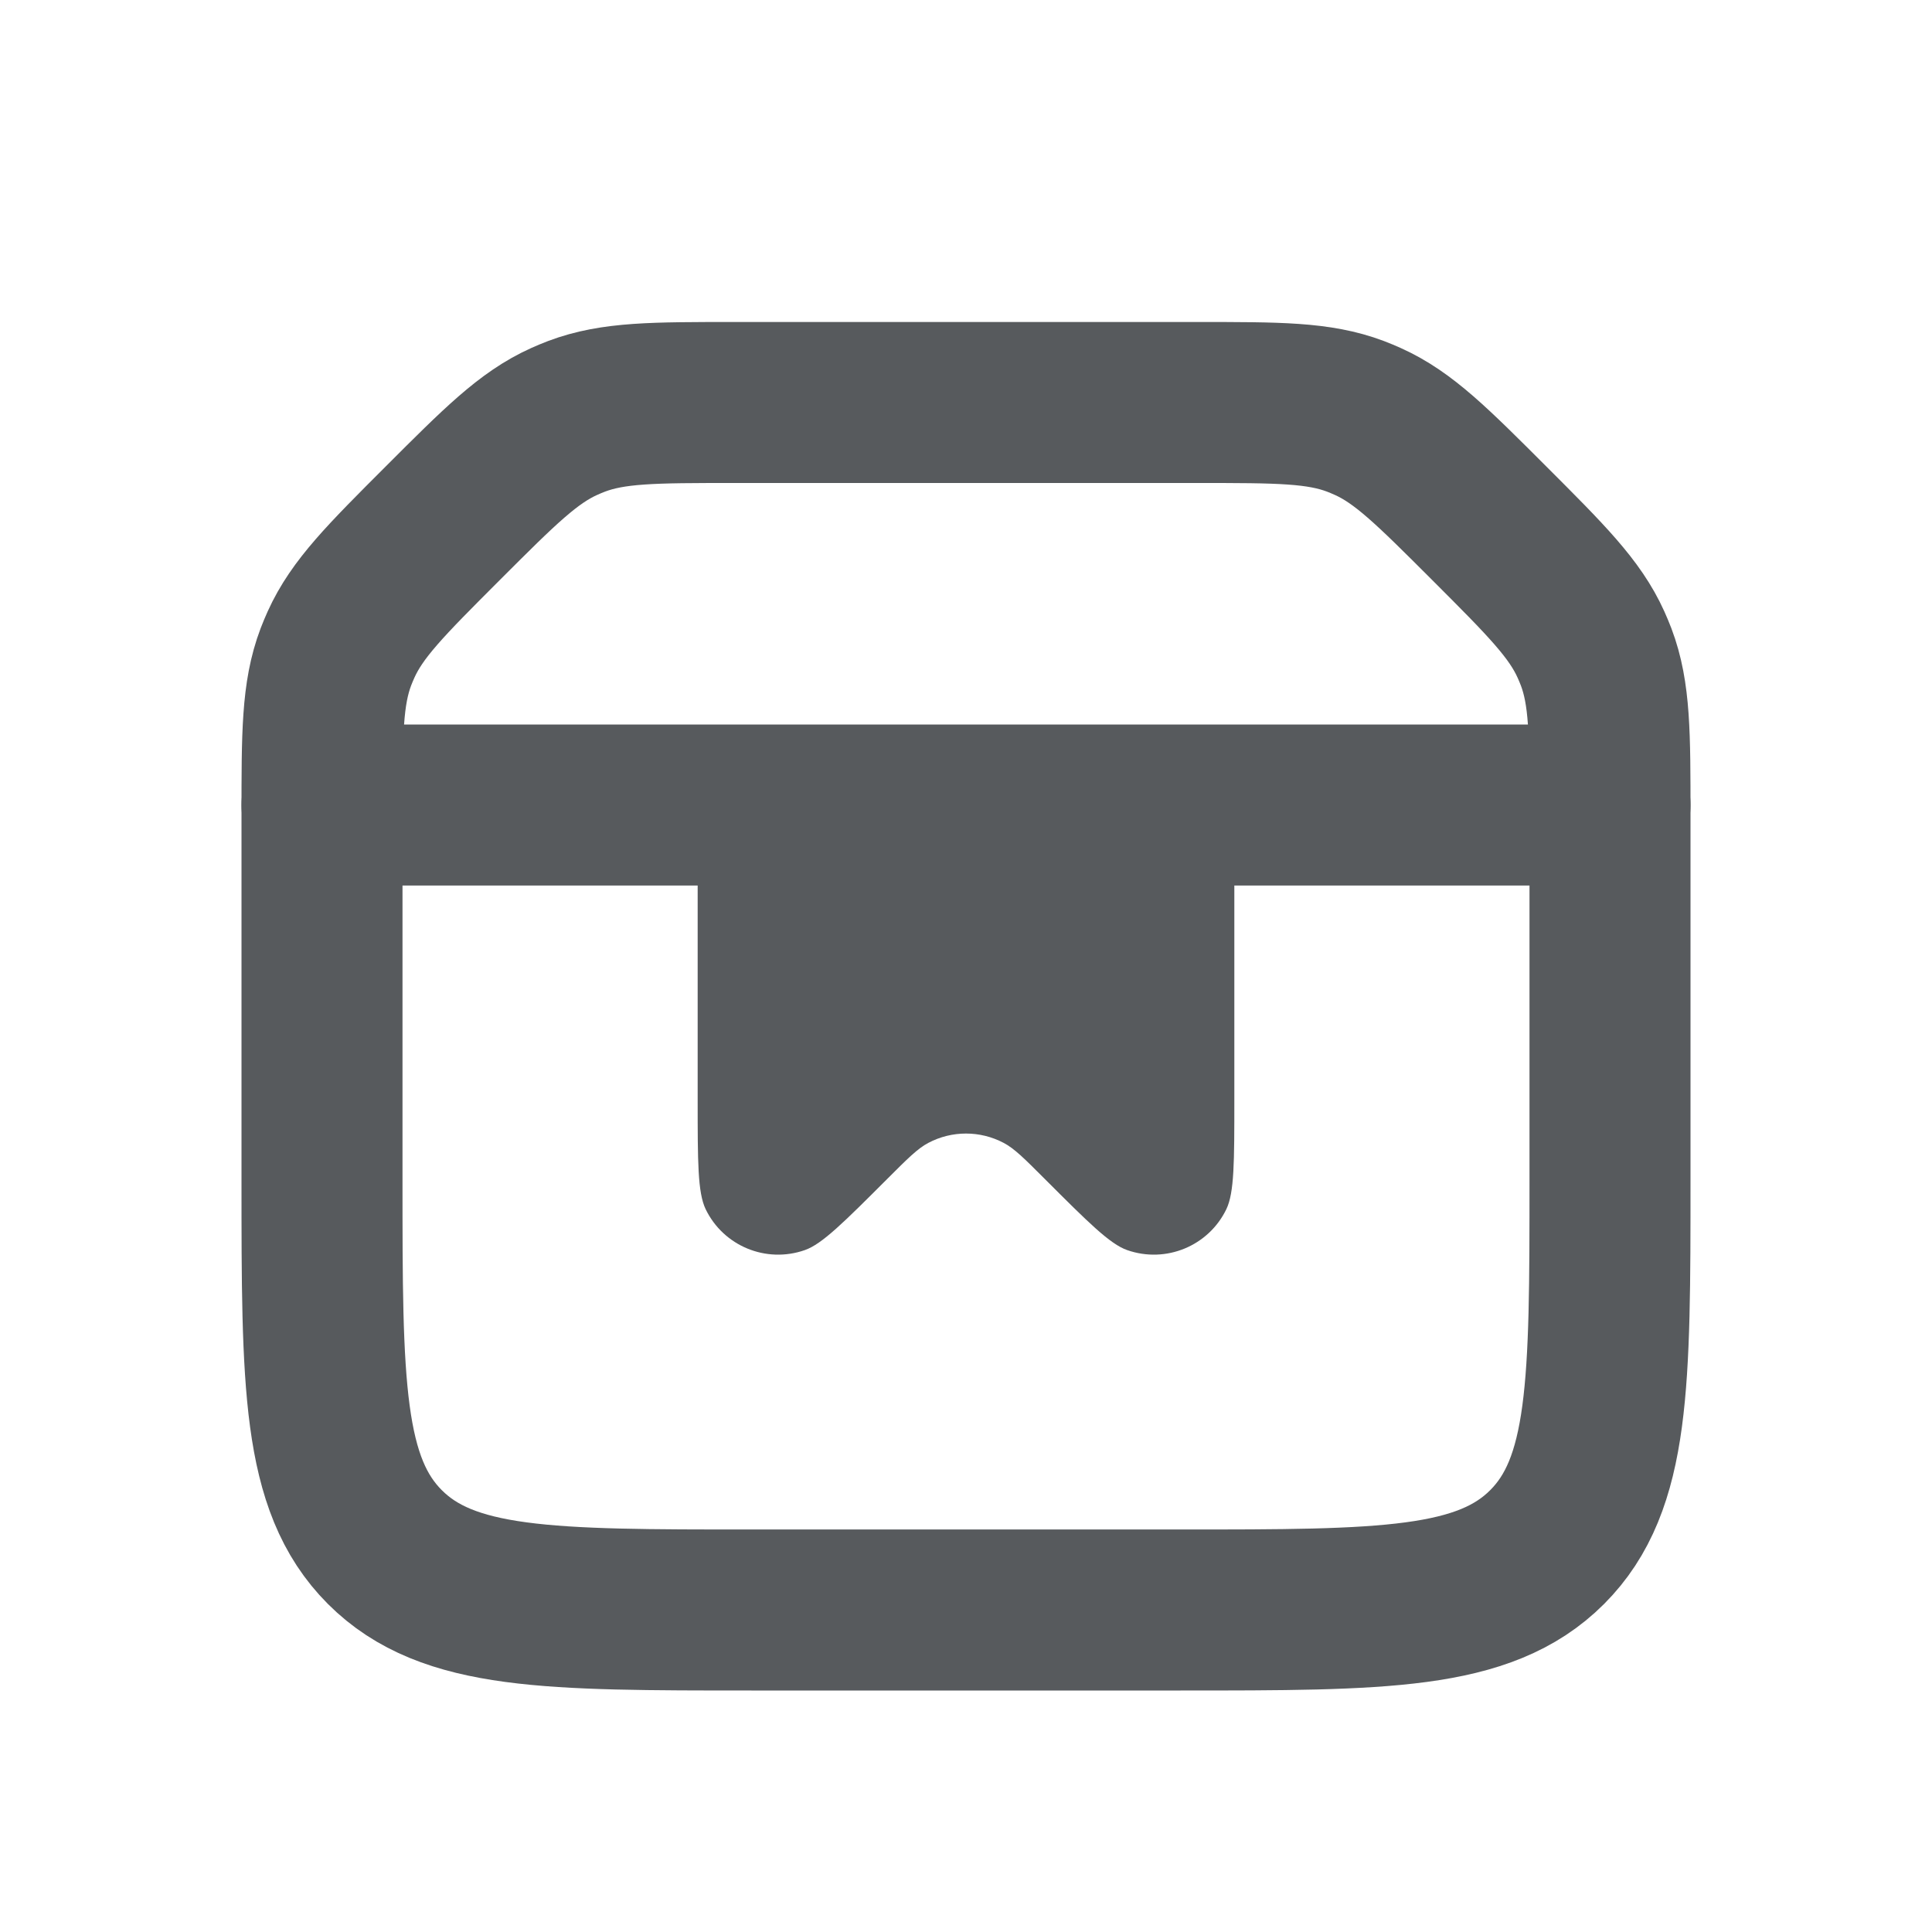 <svg width="18" height="18" viewBox="0 0 18 18" fill="none" xmlns="http://www.w3.org/2000/svg">
<path d="M3 7.591C3 6.839 3 6.463 3.129 6.121C3.144 6.082 3.16 6.044 3.177 6.006C3.327 5.673 3.593 5.407 4.125 4.875V4.875C4.657 4.343 4.923 4.077 5.256 3.927C5.294 3.91 5.332 3.894 5.371 3.879C5.713 3.75 6.089 3.75 6.841 3.75H11.159C11.911 3.75 12.287 3.75 12.629 3.879C12.668 3.894 12.706 3.91 12.744 3.927C13.077 4.077 13.343 4.343 13.875 4.875V4.875C14.407 5.407 14.673 5.673 14.823 6.006C14.84 6.044 14.856 6.082 14.871 6.121C15 6.463 15 6.839 15 7.591V11C15 12.886 15 13.828 14.414 14.414C13.828 15 12.886 15 11 15H7C5.114 15 4.172 15 3.586 14.414C3 13.828 3 12.886 3 11V7.591Z" stroke="#575A5D" stroke-width="1.5"/>
<path d="M3 7.5H15" stroke="#575A5D" stroke-width="1.5" stroke-linecap="round"/>
<path d="M11.125 7.5L6.875 7.5C6.698 7.5 6.61 7.5 6.555 7.555C6.5 7.61 6.5 7.698 6.5 7.875L6.5 10.25C6.5 10.824 6.5 11.11 6.574 11.265C6.74 11.609 7.137 11.773 7.498 11.647C7.659 11.591 7.862 11.388 8.268 10.982C8.456 10.794 8.55 10.7 8.649 10.648C8.869 10.532 9.131 10.532 9.351 10.648C9.45 10.7 9.544 10.794 9.732 10.982C10.138 11.388 10.341 11.591 10.502 11.647C10.863 11.773 11.26 11.609 11.426 11.265C11.5 11.11 11.5 10.824 11.5 10.25V7.875C11.5 7.698 11.5 7.61 11.445 7.555C11.39 7.5 11.302 7.5 11.125 7.5Z" fill="#575A5D"/>
</svg>
